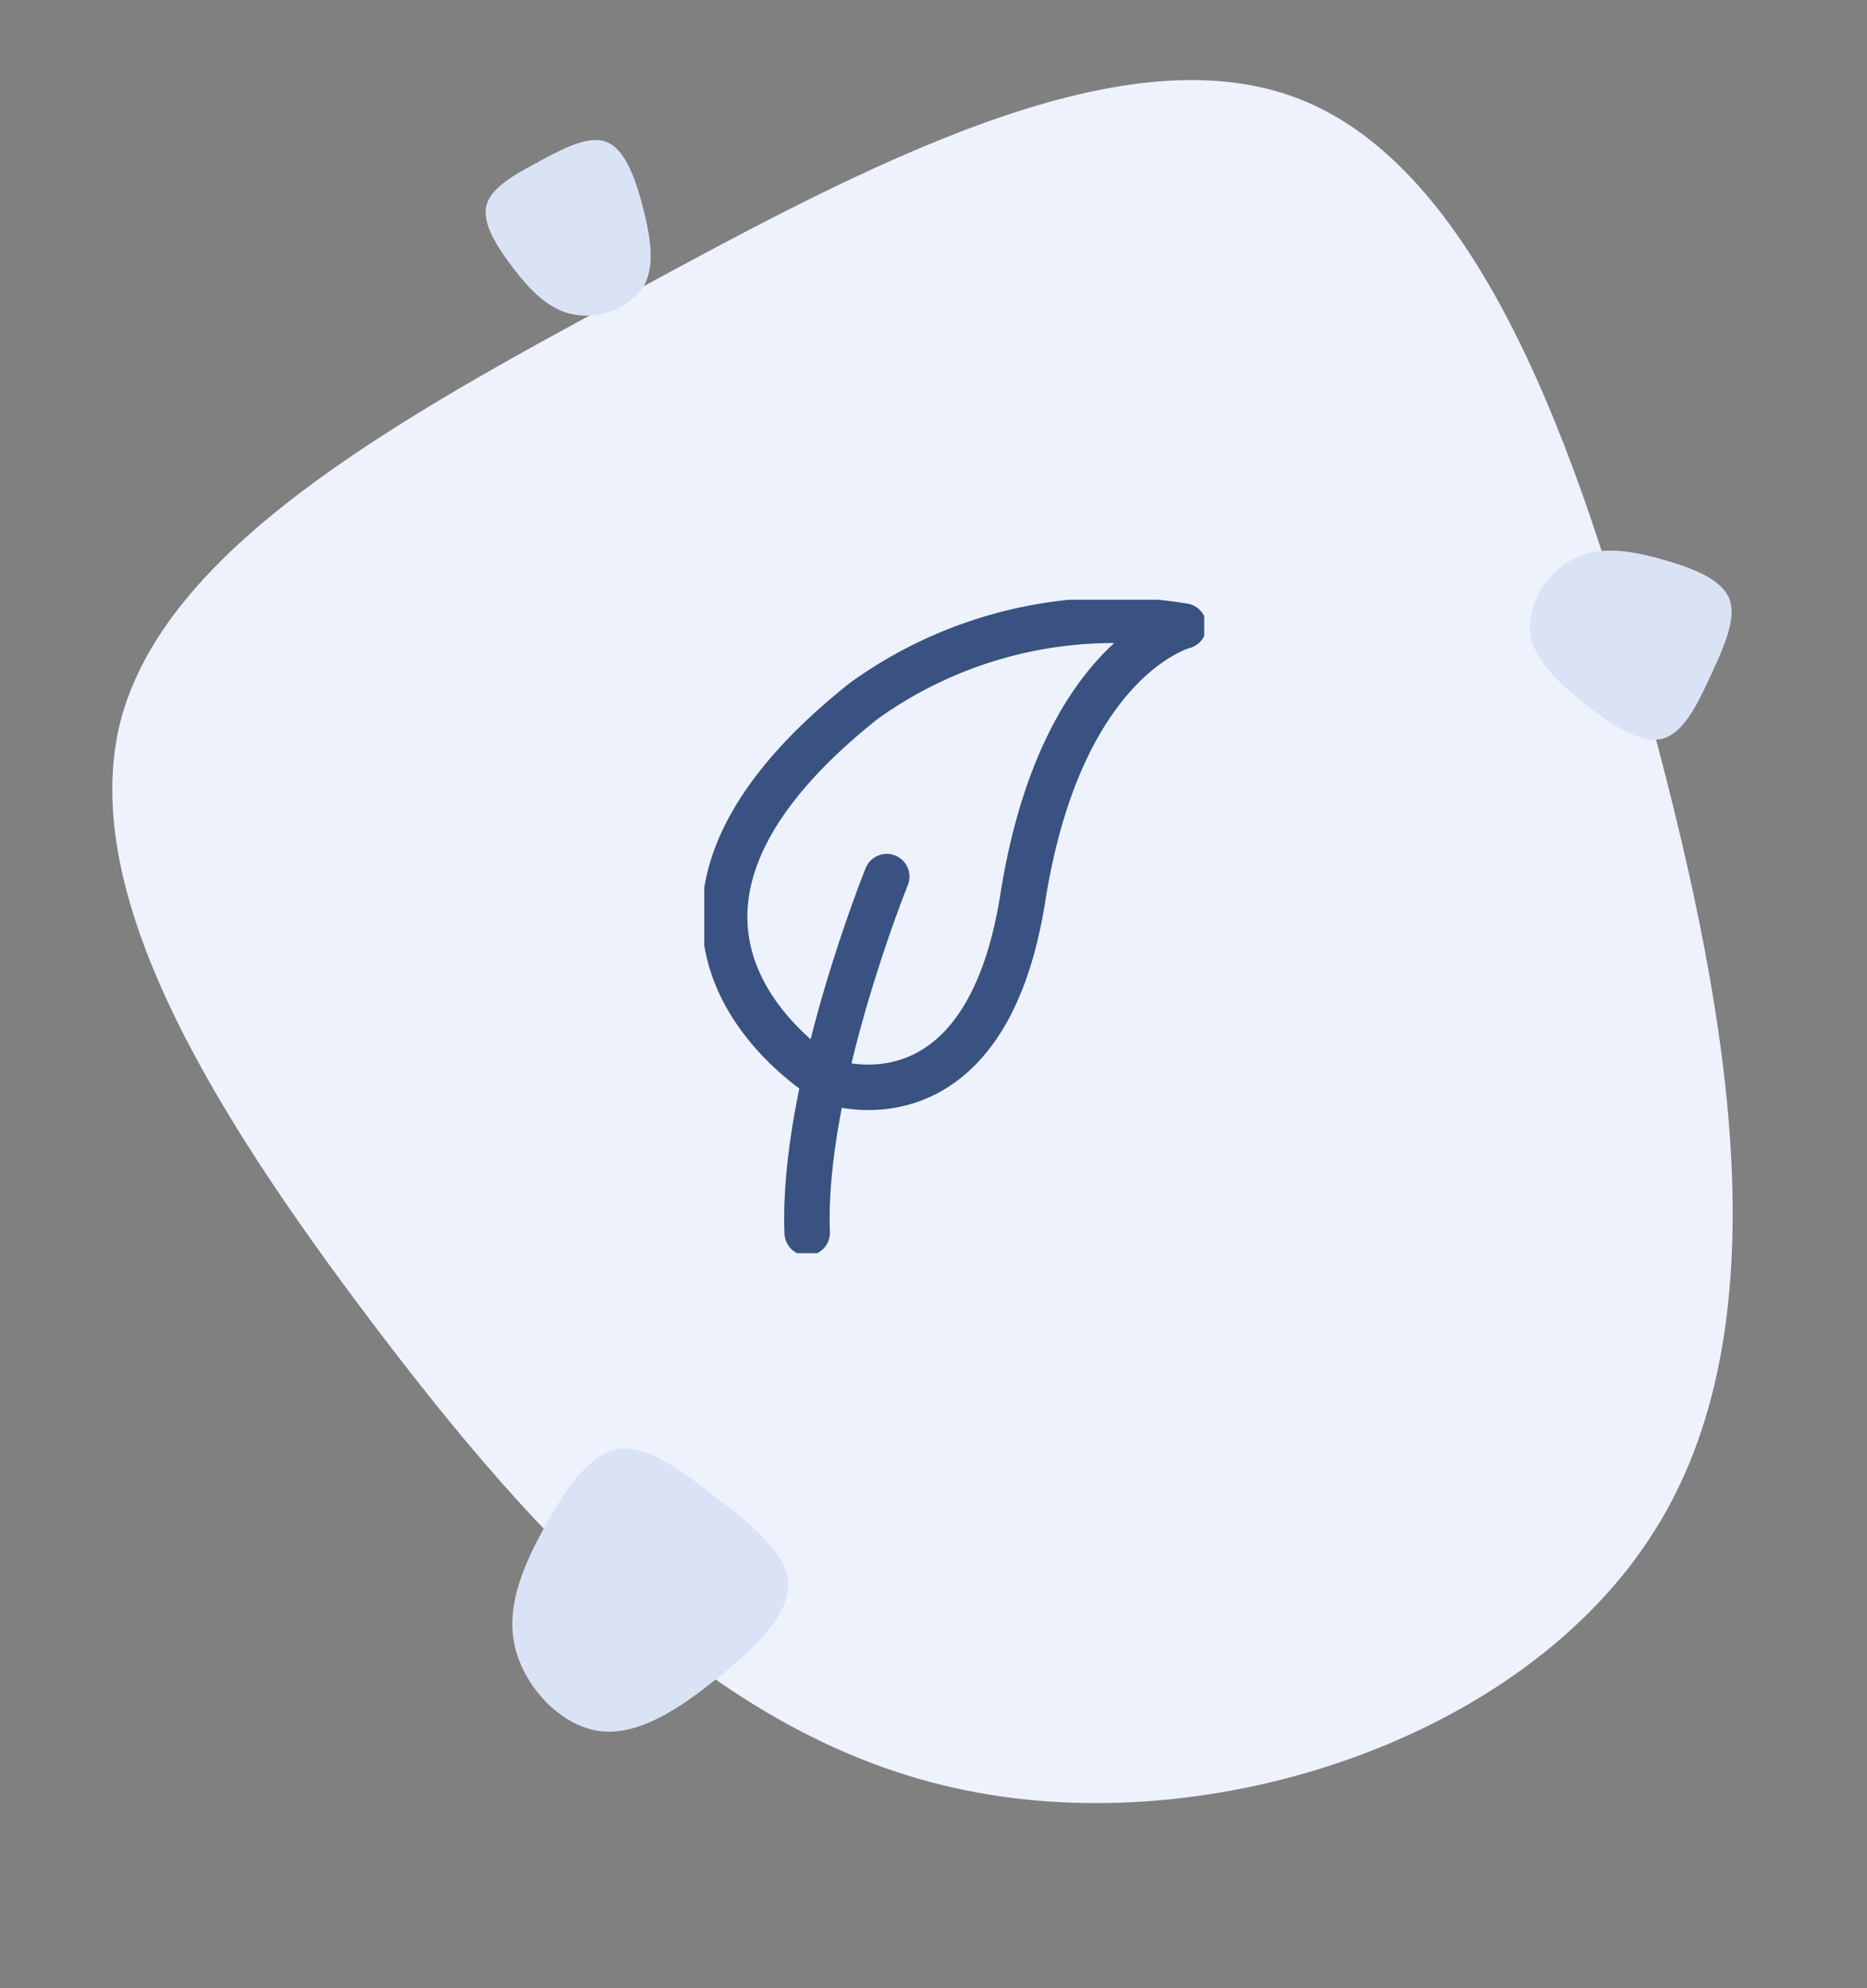 <svg xmlns="http://www.w3.org/2000/svg" xmlns:xlink="http://www.w3.org/1999/xlink" width="123.223" height="131.165" viewBox="0 0 123.223 131.165"><rect x="0" y="0" width="123.223" height="131.165" fill="#808080" stroke="none"/><defs><clipPath id="clip-path"><rect id="Rectangle_1899" data-name="Rectangle 1899" width="32.997" height="43.113" fill="none" stroke="#395282" stroke-width="1"></rect></clipPath></defs><g id="Group_2442" data-name="Group 2442" transform="translate(-994.388 -1421.859)"><g id="Group_2431" data-name="Group 2431"><g id="Group_1003" data-name="Group 1003" transform="matrix(0.891, 0.454, -0.454, 0.891, 1023.791, 1386.818)"><path id="blob_3_" data-name="blob(3)" d="M100.947,12.037c11.292,11.39,13.354,32.894,6.383,48.114C100.456,75.273,84.648,84.11,68.642,91.278s-32.109,12.667-42.517,7.364c-10.408-5.4-15.22-21.7-19.933-38.982C1.381,42.378-3.529,24.016,3.541,13.608S29.66.745,49.4.156C69.133-.531,89.753.647,100.947,12.037Z" transform="translate(77.184 0) rotate(50)" fill="#edf2fc"></path><path id="blob_3_2" data-name="blob(3)" d="M10.282,1.226a4.652,4.652,0,0,1,.65,4.9c-.7,1.54-2.31,2.44-3.94,3.17s-3.27,1.29-4.33.75-1.55-2.21-2.03-3.97-.99-3.63-.27-4.69S3.021.076,5.031.016,9.142.066,10.282,1.226Z" transform="translate(30.457 33.575) rotate(50)" fill="#dae3f5"></path><path id="blob_3_3" data-name="blob(3)" d="M16.43,1.959C18.268,3.813,18.6,7.313,17.468,9.79c-1.119,2.461-3.692,3.9-6.3,5.066s-5.226,2.062-6.92,1.2c-1.694-.879-2.477-3.532-3.244-6.345C.225,6.9-.574,3.909.576,2.215S4.827.121,8.04.025C11.252-.086,14.608.105,16.43,1.959Z" transform="matrix(-0.438, 0.899, -0.899, -0.438, 85.721, 114.469)" fill="#dae3f5"></path><path id="blob_3_4" data-name="blob(3)" d="M11.749,1.4A5.315,5.315,0,0,1,12.492,7c-.8,1.76-2.64,2.789-4.5,3.623s-3.737,1.474-4.949.857S1.269,8.955.721,6.944-.411,2.8.412,1.584,3.452.087,5.749.018,10.446.075,11.749,1.4Z" transform="translate(109.679 39.784) rotate(-167)" fill="#dae3f5"></path></g><g id="Group_2430" data-name="Group 2430" transform="translate(1040.869 1461.427)"><g id="Group_2101" data-name="Group 2101" clip-path="url(#clip-path)"><path id="Path_2310" data-name="Path 2310" d="M8.411,31.937S-8.563,22.112,10.693,6.821A28.231,28.231,0,0,1,31.8,1.89S23.692,3.941,21.18,19.81,8.411,31.937,8.411,31.937Z" transform="translate(-0.153 -0.153)" fill="none" stroke="#395282" stroke-linecap="round" stroke-linejoin="round" stroke-width="3"></path><path id="Path_2311" data-name="Path 2311" d="M12.812,20.336s-5.631,13.907-5.25,23.5" transform="translate(-0.768 -2.07)" fill="none" stroke="#395282" stroke-linecap="round" stroke-linejoin="round" stroke-width="3"></path></g></g></g></g></svg>
